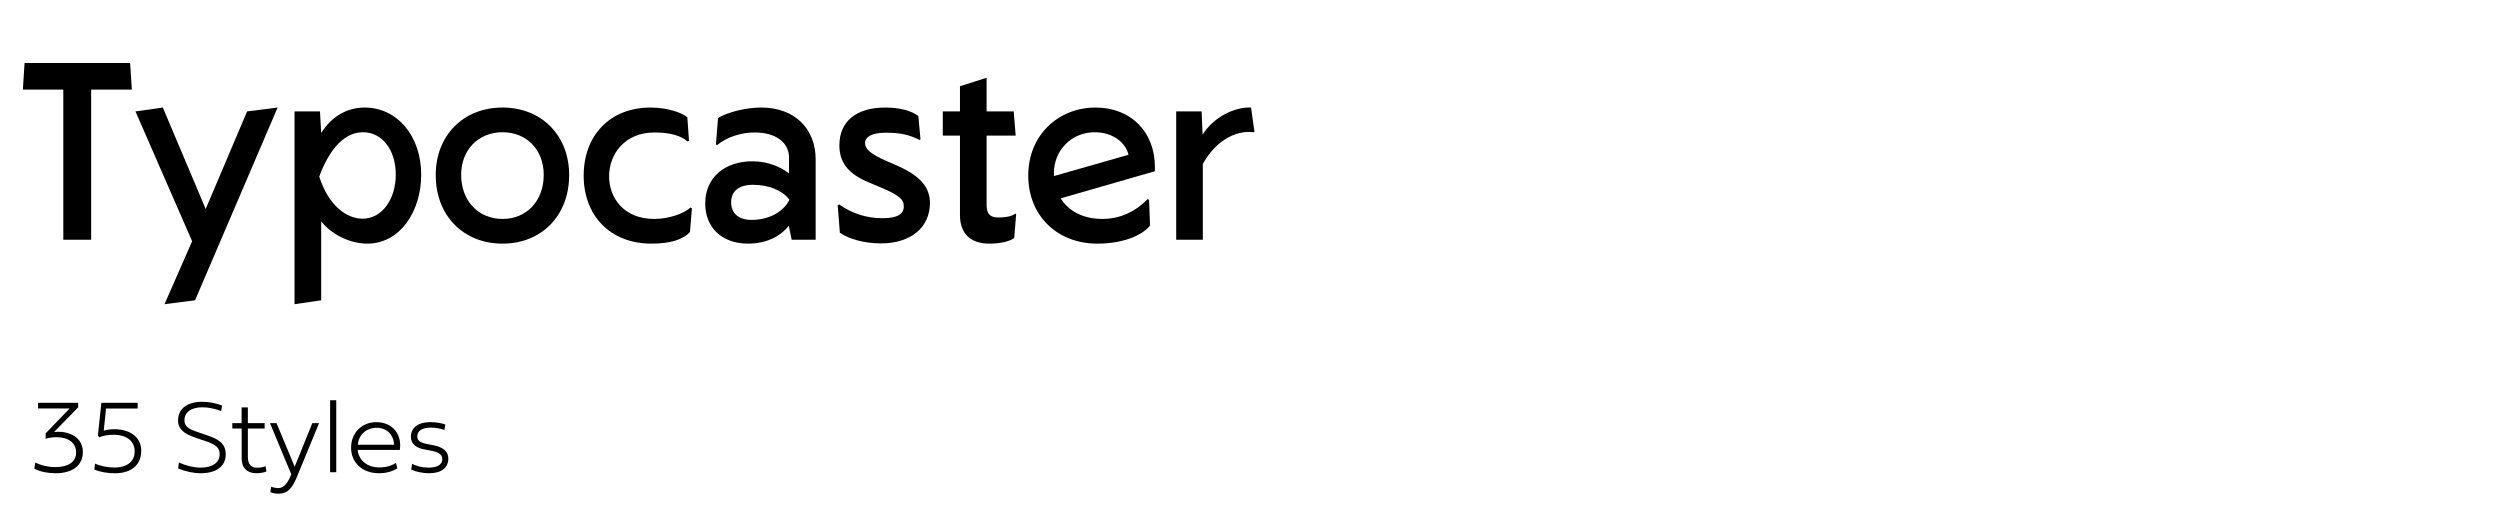 <?xml version="1.0" encoding="UTF-8"?>
<svg xmlns="http://www.w3.org/2000/svg" id="Capa_1" version="1.1" viewBox="0 0 764 160">
  <g>
    <path d="M21.276,124.827h-9.641v-1.734h12.25v1.391l-7.359,7.531c.422-.047.828-.062,1.219-.062,4.422,0,7.578,2.312,7.578,6.172,0,4.062-3.109,6.5-8.312,6.5-2.344,0-4.75-.453-6.547-1.391l.344-1.891c2.016,1,4.094,1.406,6.078,1.406,4,0,6.375-1.656,6.375-4.406,0-2.953-2.25-4.734-6.016-4.734-1.141,0-2.281.172-3.297.469v-1.641l7.328-7.609Z"></path>
    <path d="M29.917,133.062l1.062-9.969h11.094v1.75h-9.656l-.719,6.781c.984-.344,2.078-.453,3.234-.453,4.844,0,8.234,2.453,8.234,6.562,0,4.312-3,6.891-7.984,6.891-2.203,0-4.484-.328-6.344-1.125l.203-1.828c1.609.75,3.906,1.203,5.922,1.203,3.875,0,6.188-1.844,6.188-4.906,0-3.188-2.422-5.109-6.469-5.109-1.5,0-3.047.234-4.344.766l-.422-.562Z"></path>
    <path d="M59.62,133.718c-3.156-1.094-5.203-2.469-5.203-5.234,0-3.562,2.781-5.703,7.406-5.703,2.016,0,4.266.438,6.031,1.156l-.25,1.672c-1.859-.719-4.016-1.141-5.734-1.141-3.438,0-5.5,1.484-5.5,3.969,0,2.234,1.969,2.875,4,3.594l3.547,1.219c3.812,1.344,5.062,2.953,5.062,5.609,0,3.609-2.859,5.766-7.641,5.766-2.141,0-4.719-.547-6.891-1.453l.219-1.859c2.078,1,4.578,1.594,6.641,1.594,3.641,0,5.828-1.547,5.828-4.141,0-1.719-.984-2.797-3.75-3.766l-3.766-1.281Z"></path>
    <path d="M75.745,130.968v8.703c0,2.344,1.188,3.266,2.719,3.266.906,0,2-.156,2.703-.469l.25,1.609c-.547.266-1.797.547-3.047.547-2.641,0-4.516-1.438-4.516-4.5v-9.156h-2.859v-1.656h2.844v-4.812h1.906v4.812h5.125v1.656h-5.125Z"></path>
    <path d="M95.448,129.312h2.062l-6.969,16.906c-1.359,3.188-2.891,4.656-5.281,4.656-1.094,0-2.078-.188-2.641-.5l.25-1.641c.625.266,1.469.422,2.25.422,1.375,0,2.609-1.156,3.688-3.688l.203-.531-6.5-15.625h2l5.547,13.312,5.391-13.312Z"></path>
    <path d="M100.885,122.312h1.875v22h-1.875v-22Z"></path>
    <path d="M121.417,143.14c-1.766,1.062-3.641,1.484-5.578,1.484-5.062,0-8.547-3.188-8.547-7.812,0-4.469,3.203-7.797,7.719-7.797,5.281,0,7.891,4.125,7.172,8.484h-12.875c.297,3.453,3.406,5.344,6.312,5.344,1.734,0,3.375-.141,5.391-1.375l.406,1.672ZM120.432,135.905c-.141-2.953-2.109-5.172-5.359-5.172-3.188,0-5.5,2.203-5.719,5.172h11.078Z"></path>
    <path d="M132.573,136.093c2.906.562,4.438,1.953,4.438,4.047,0,2.797-2.172,4.484-5.812,4.484-1.969,0-4.047-.422-5.547-1.125l.297-1.781c1.234.75,3.156,1.188,5.109,1.188,2.562,0,4.109-.953,4.109-2.562,0-1.688-1.5-2.266-3.797-2.688l-1.672-.312c-2.328-.438-4.125-1.562-4.125-3.859,0-2.797,2.234-4.484,5.953-4.484,1.766,0,3.484.312,4.578.75l-.312,1.656c-1.203-.453-2.75-.734-4.109-.734-2.609,0-4.172.984-4.172,2.641s1.359,2.078,3.672,2.516l1.391.266Z"></path>
  </g>
  <g>
    <path d="M19.347,27.388H6.988l.518-8.141h32.266l.518,8.141h-12.433v45.883h-8.51V27.388Z"></path>
    <path d="M58.715,73.715l-17.317-39.667,8.362-1.185,13.099,31.009,12.655-29.824,9.325-1.185-25.236,58.909-9.325,1.185,8.437-19.242Z"></path>
    <path d="M98.156,67.647v24.125l-8.141,1.185v-58.909h7.771l.37,6.586c3.182-5.032,7.844-7.771,13.321-7.771,9.843,0,17.243,8.659,17.243,20.5,0,11.471-6.661,21.091-16.429,21.091-4.958,0-10.657-2.441-14.135-6.808ZM120.95,53.364c0-7.696-4.292-12.951-9.991-12.951-5.18,0-9.991,4.292-13.395,13.543,2.812,8.881,8.363,12.877,13.247,12.877,6.068,0,10.139-6.143,10.139-13.469Z"></path>
    <path d="M133.157,53.511c0-12.137,8.437-20.647,20.425-20.647,11.915,0,20.352,8.511,20.352,20.647,0,12.359-8.437,20.943-20.352,20.943-11.989,0-20.425-8.584-20.425-20.943ZM166.163,53.438c0-7.623-5.181-13.025-12.581-13.025s-12.655,5.402-12.655,13.025c0,7.918,5.254,13.469,12.655,13.469s12.581-5.551,12.581-13.469Z"></path>
    <path d="M178.37,53.66c0-12.211,7.993-20.796,20.425-20.796,5.181,0,9.547,1.555,11.249,2.961l.518,7.178-.444.223c-2.146-1.851-5.476-2.738-10.139-2.738-9.103,0-13.839,6.66-13.839,13.395,0,6.217,4.144,13.025,13.839,13.025,4.588,0,9.103-1.702,11.027-3.479l.444.222-.592,7.253c-2.146,2.294-5.92,3.552-11.767,3.552-12.655,0-20.721-8.584-20.721-20.795Z"></path>
    <path d="M241.05,68.979c-2.59,3.33-6.957,5.476-12.433,5.476-8.066,0-13.099-4.958-13.099-12.284,0-8.141,6.216-12.877,14.357-12.877,5.106,0,8.955,1.924,11.249,3.7v-4.811c0-4.662-4.07-7.696-10.435-7.696-4.07,0-8.362,1.258-11.545,3.849l-.37-.148.666-8.141c2.812-1.702,8.362-3.183,13.173-3.183,10.361,0,16.651,6.587,16.651,15.838v24.569h-7.326l-.888-4.292ZM241.272,61.06c-2.294-3.034-6.586-4.588-11.175-4.588-4.218,0-6.661,1.924-6.661,5.328s2.294,5.402,6.216,5.402c4.663,0,9.399-1.924,11.619-6.143Z"></path>
    <path d="M256.662,71.125l-.666-8.437.444-.222c3.774,2.664,8.141,4.218,13.247,4.218,4.588,0,6.512-1.258,6.512-3.626,0-2.146-1.48-3.479-7.548-5.994l-3.182-1.332c-6.587-2.738-8.955-6.364-8.955-11.323,0-7.326,5.181-11.545,14.061-11.545,4.292,0,7.993.963,10.065,2.591l.666,7.104-.296.222c-3.034-1.554-5.699-2.22-10.361-2.22-4.218,0-6.291,1.258-6.291,3.182,0,1.776,1.702,3.33,6.291,5.329l3.7,1.628c6.809,3.034,9.843,6.512,9.843,11.322,0,7.475-5.847,12.359-14.949,12.359-4.958,0-9.694-1.259-12.581-3.257Z"></path>
    <path d="M293.365,65.722v-24.273h-5.254v-7.4h5.254v-7.696l8.141-2.591v10.287h8.289l.592,7.4h-8.881v21.239c0,2.591,1.036,3.774,3.479,3.774,2.738,0,4.292-.444,5.328-1.184l.222.147-.592,7.327c-1.554,1.035-4.144,1.701-7.623,1.701-5.772,0-8.955-3.107-8.955-8.732Z"></path>
    <path d="M314.231,53.66c0-12.359,9.177-20.796,20.573-20.796,10.879,0,18.131,7.549,18.131,18.132v1.332l-28.788,8.288c2.516,4.07,7.104,6.291,12.729,6.291,5.477,0,10.213-2.294,13.839-6.068l.444.222.296,7.845c-2.516,3.256-8.733,5.55-16.059,5.55-12.507,0-21.166-8.732-21.166-20.795ZM322.076,53.808l22.794-6.513c-.814-3.7-4.811-6.883-10.287-6.883-7.179,0-12.507,5.551-12.507,12.507v.889Z"></path>
    <path d="M359.445,34.048h7.77l.297,7.104c3.403-5.477,9.916-8.511,14.801-8.289l1.036,7.327-.148.222c-5.92-.74-11.916,2.96-15.616,9.694v23.164h-8.14v-39.223Z"></path>
  </g>
</svg>
